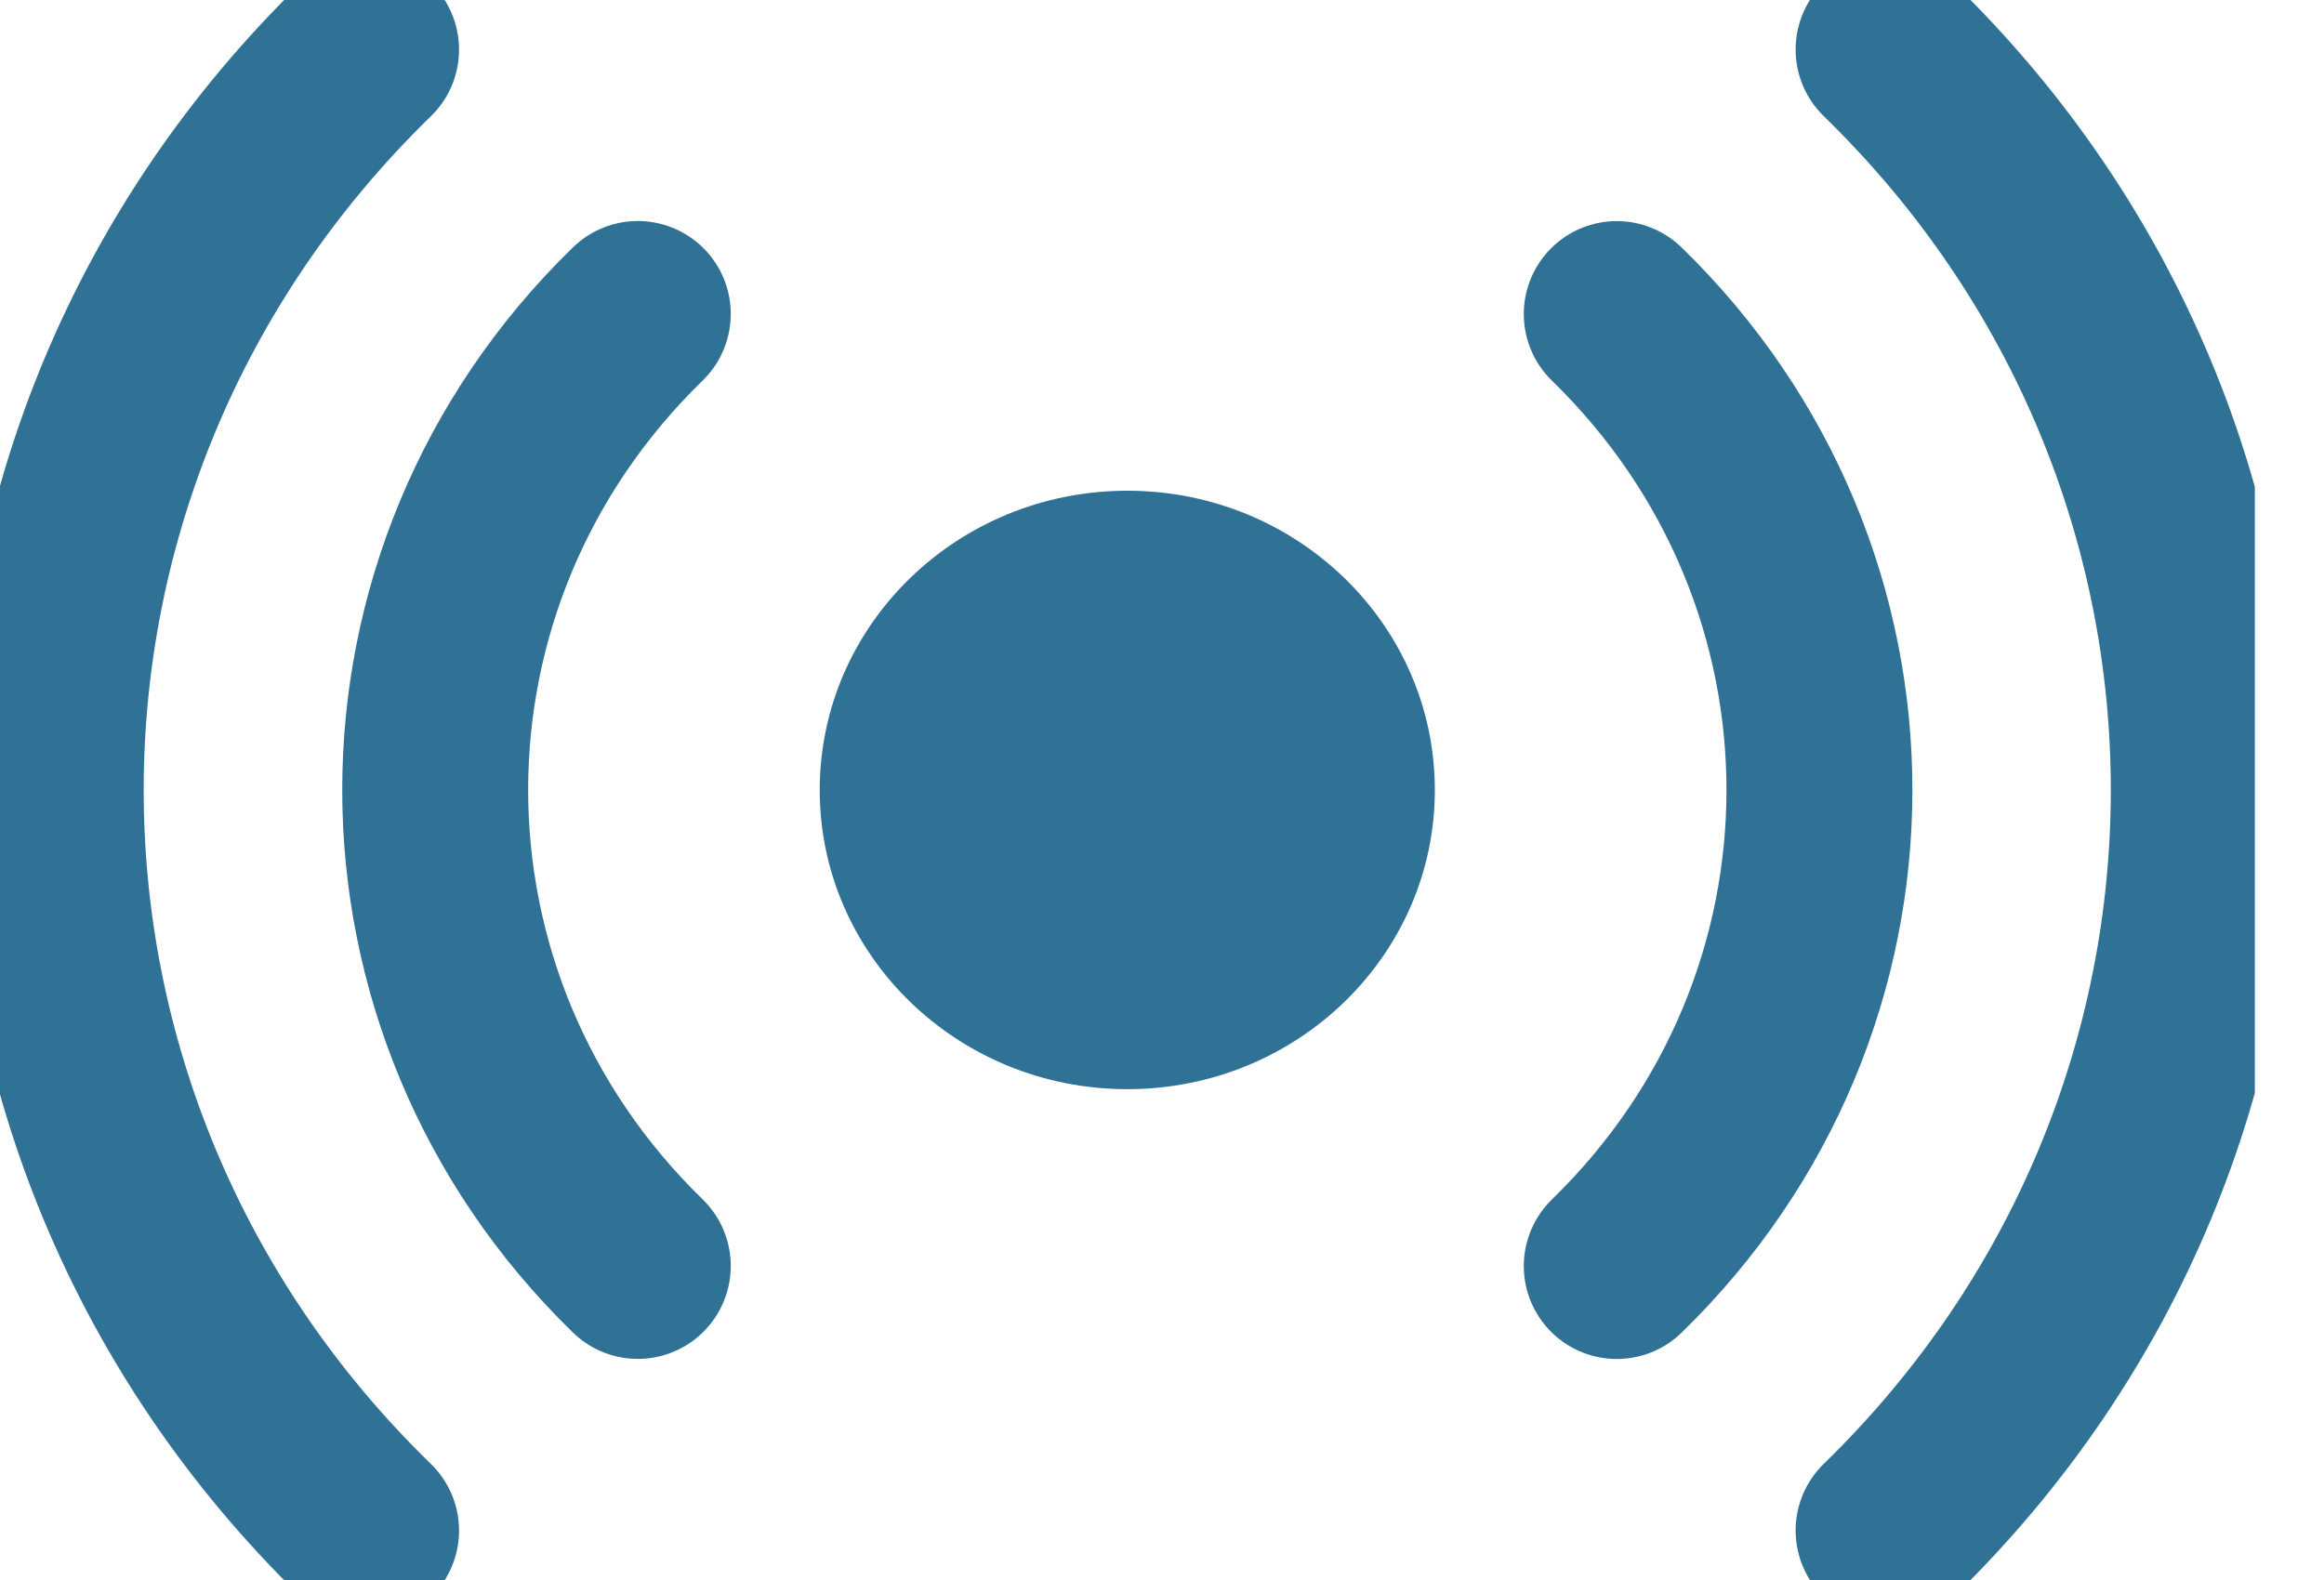 <?xml version="1.0" encoding="UTF-8"?>
<svg xmlns="http://www.w3.org/2000/svg" width="25" height="17" viewBox="0 0 25 17" fill="none">
  <g clip-path="url(#clip0_4130_3369)">
    <path d="M12.127 11.719C10.299 11.719 8.818 10.278 8.818 8.5C8.818 6.722 10.299 5.28 12.127 5.28C13.954 5.28 15.435 6.722 15.435 8.5C15.435 10.278 13.954 11.719 12.127 11.719Z" fill="#307295"></path>
    <path d="M6.861 3.378C3.955 6.206 3.955 10.793 6.861 13.621" stroke="#307295" stroke-width="2" stroke-linecap="round" stroke-linejoin="round"></path>
    <path d="M17.392 13.622C20.299 10.794 20.299 6.207 17.392 3.379" stroke="#307295" stroke-width="2" stroke-linecap="round" stroke-linejoin="round"></path>
    <path d="M3.938 0.534C-0.585 4.934 -0.585 12.069 3.938 16.468" stroke="#307295" stroke-width="2" stroke-linecap="round" stroke-linejoin="round"></path>
    <path d="M20.316 16.467C24.837 12.066 24.837 4.933 20.316 0.533" stroke="#307295" stroke-width="2" stroke-linecap="round" stroke-linejoin="round"></path>
  </g>
  <defs>
    <clipPath id="clip0_4130_3369">
      <rect width="24.257" height="17" fill="white" transform="matrix(-1 0 0 1 24.256 0)"></rect>
    </clipPath>
  </defs>
</svg>
